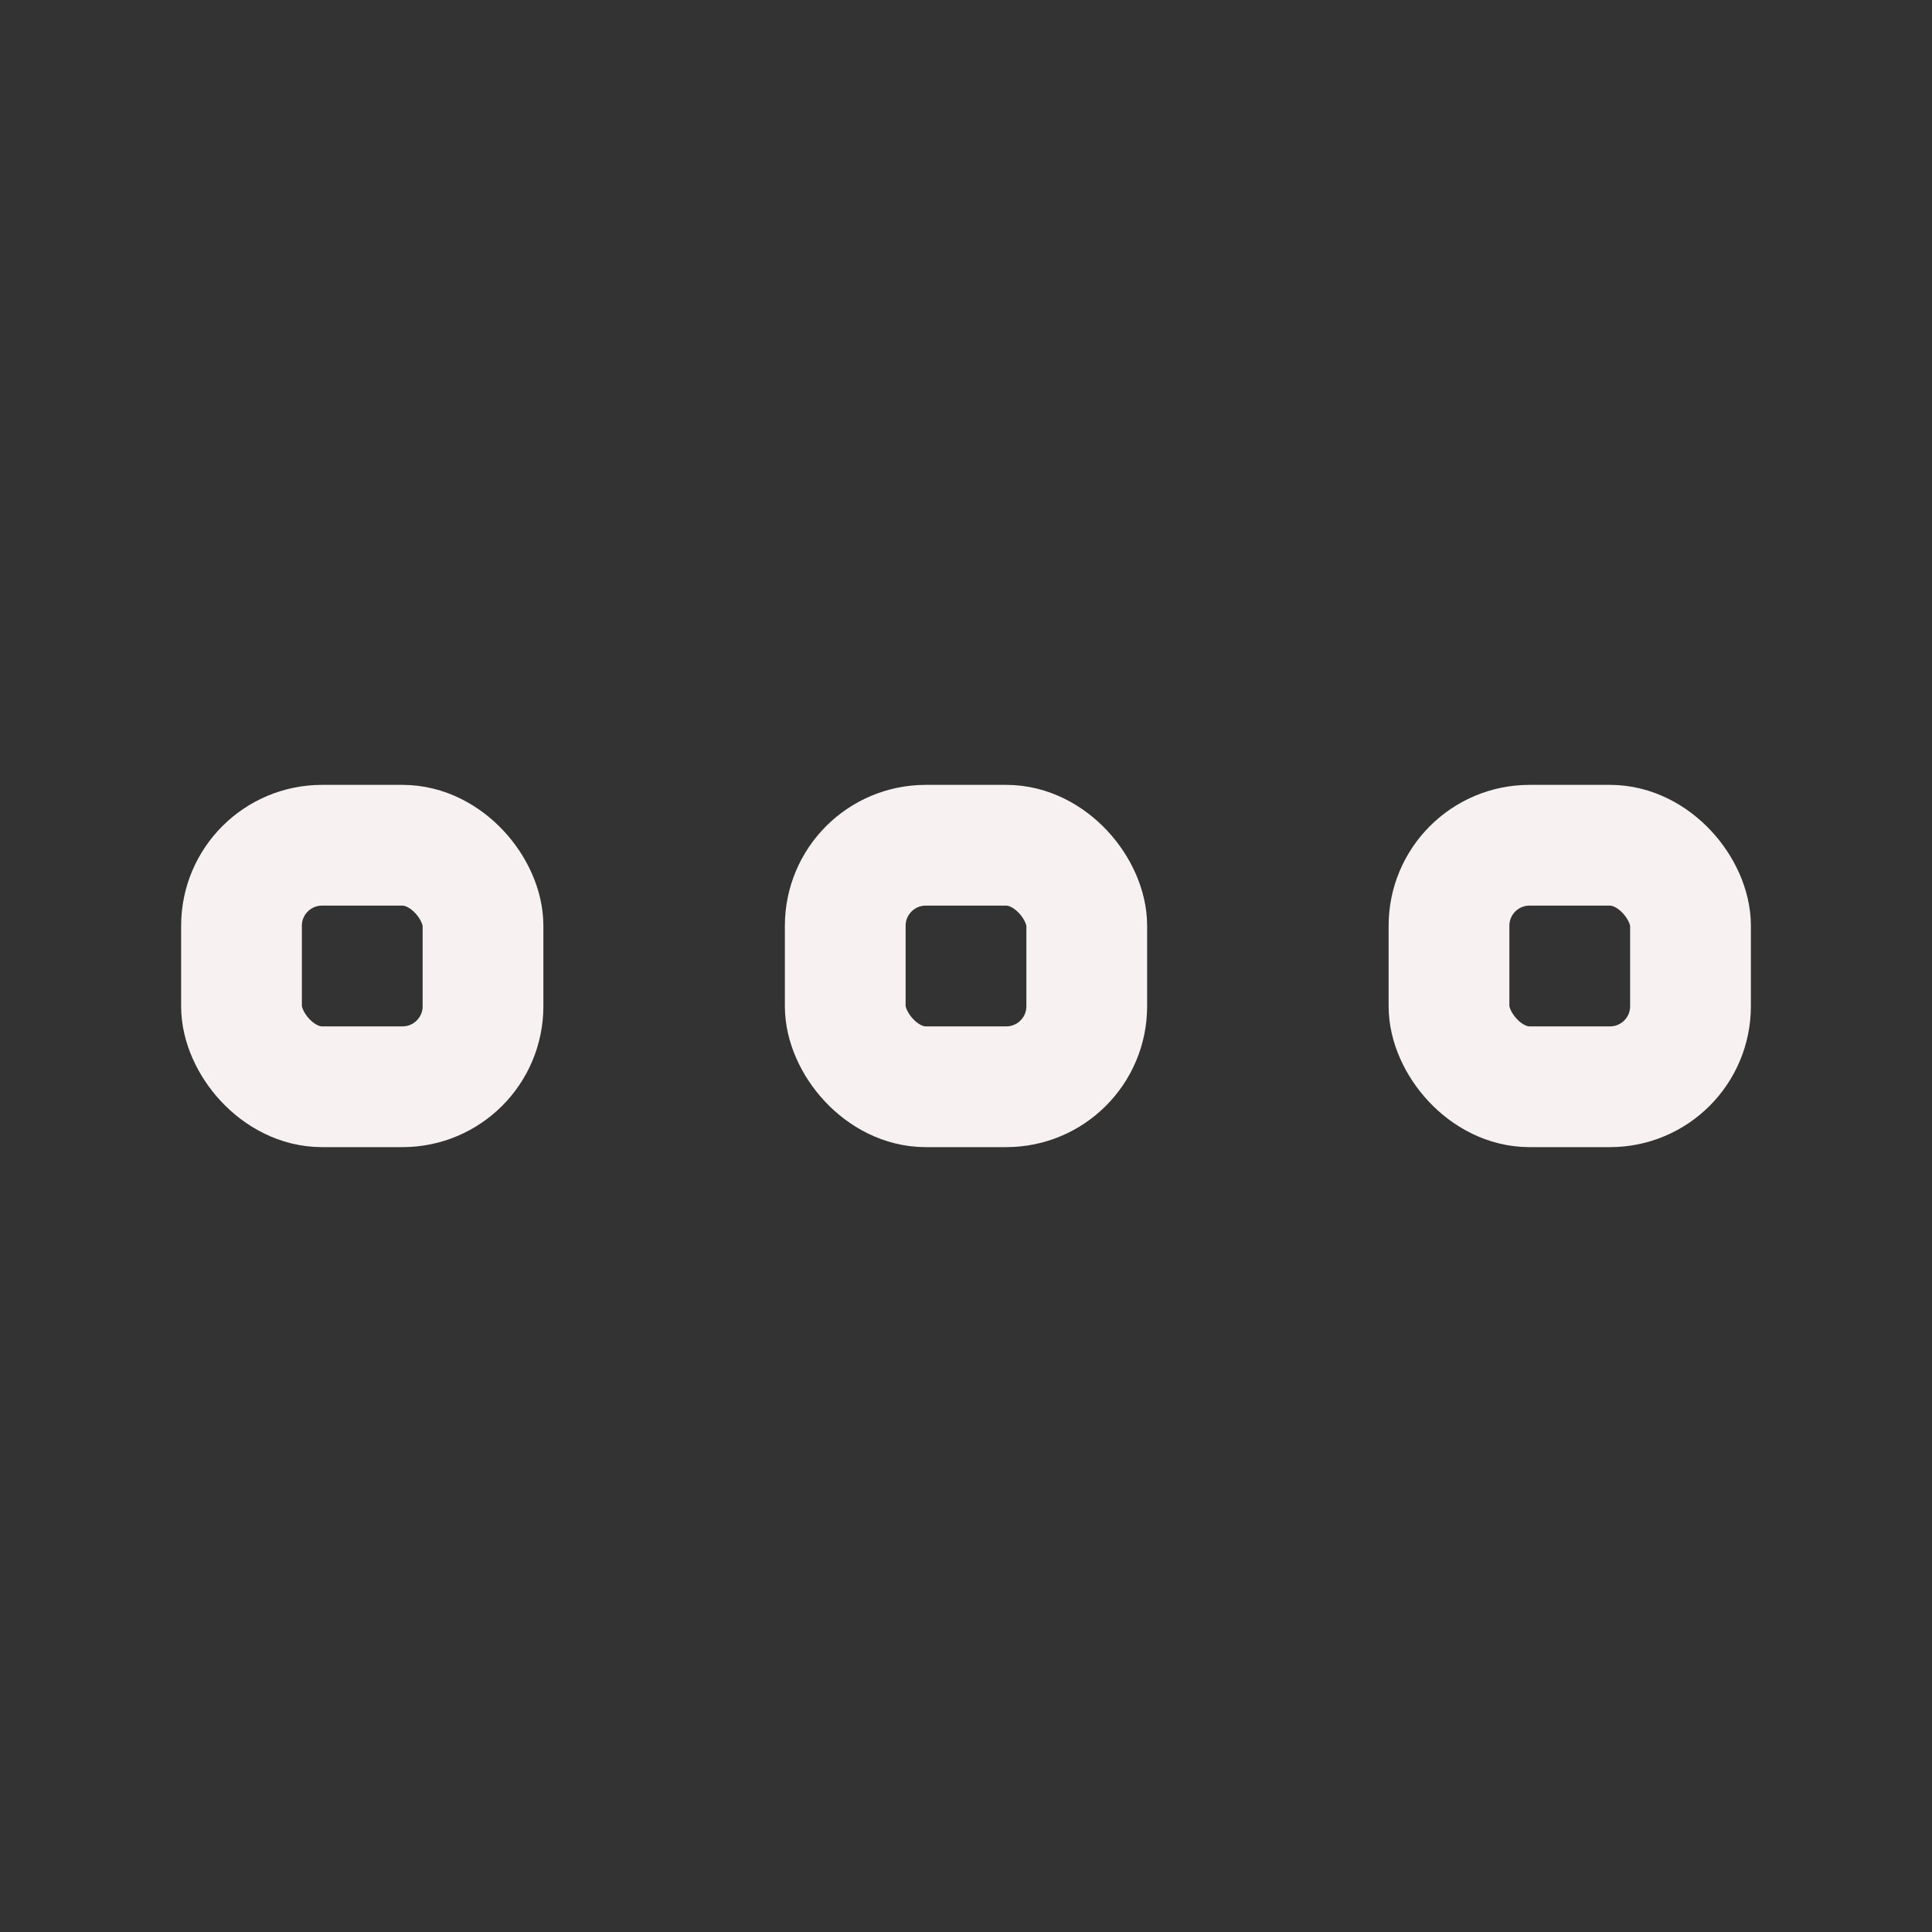 <svg xmlns="http://www.w3.org/2000/svg" viewBox="0 0 24 24" width="20" height="20" color="#f7f1f1" fill="none">
              <rect x="0" y="0" width="24" height="24" fill="#333333" stroke="none"/>
              <rect x="18" y="10.5" width="3" height="3" rx="1" stroke="currentColor" stroke-width="1.5" />
              <rect x="10.5" y="10.5" width="3" height="3" rx="1" stroke="currentColor" stroke-width="1.5" />
              <rect x="3" y="10.5" width="3" height="3" rx="1" stroke="currentColor" stroke-width="1.5" />
          </svg>
